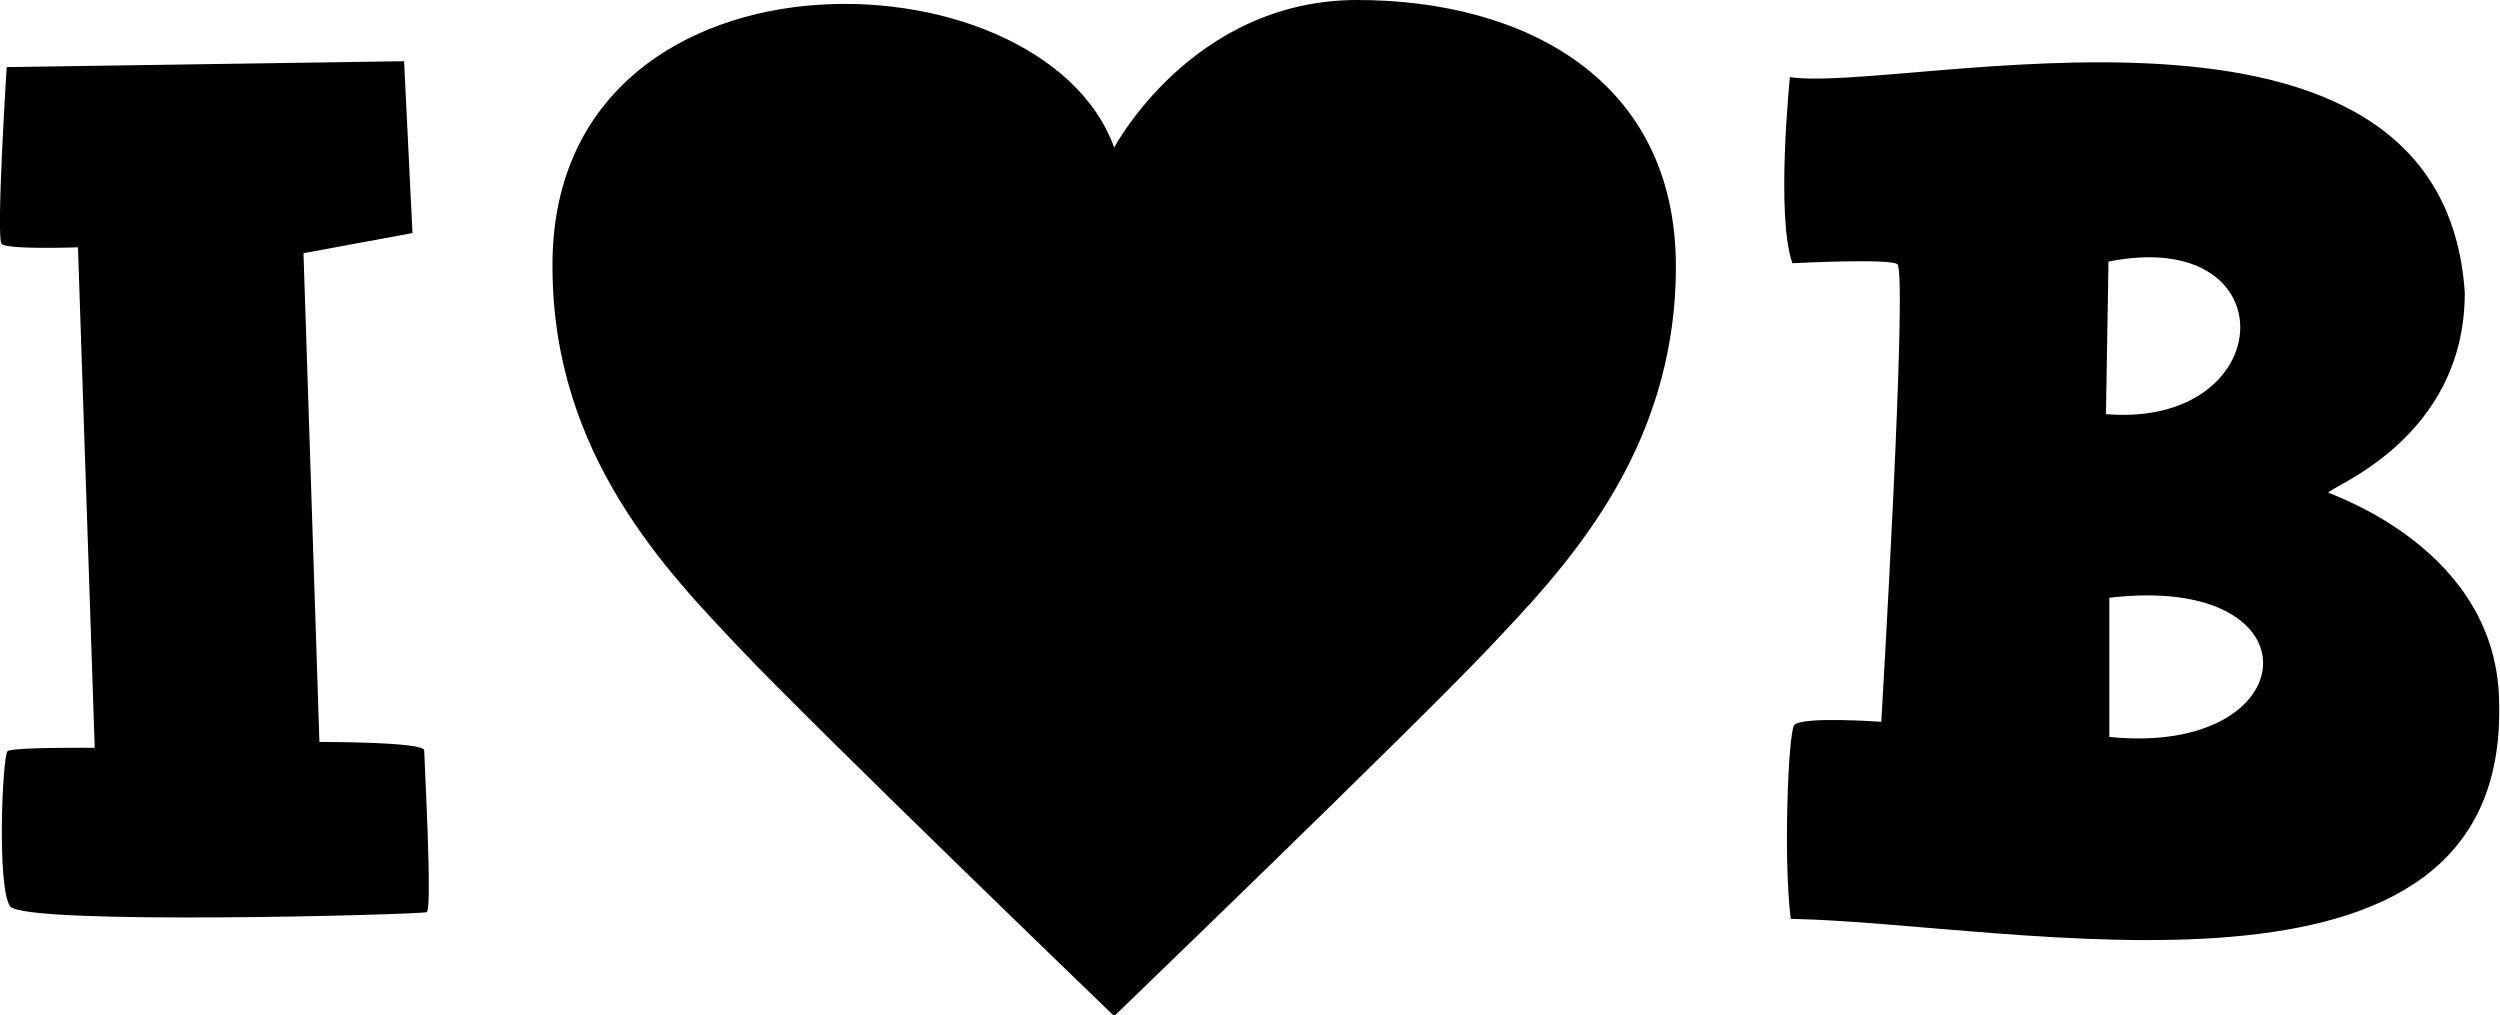 <?xml version="1.0" encoding="UTF-8"?><svg id="b" xmlns="http://www.w3.org/2000/svg" viewBox="0 0 29.82 12.11"><g id="c"><path d="M16.19,0c-1.97,0-2.9,1.76-2.9,1.76-.87-2.41-6.72-2.57-6.7,1.42,0,2.25,1.38,3.65,2.25,4.57.87.92,4.45,4.37,4.45,4.37,0,0,3.58-3.45,4.45-4.37.87-.92,2.25-2.32,2.25-4.57s-1.83-3.18-3.8-3.18"/><path d="M3.81,8.85l-.19-5.83,1.3-.24-.1-2.05L.08.8S-.05,2.84.02,2.91s.91.04.91.04l.2,5.97s-.98-.01-1.04.04c-.06.06-.13,1.61.03,1.85.16.23,4.9.1,4.97.07.07-.03-.03-1.83-.03-1.93s-1.18-.1-1.25-.1"/><path d="M27.77,5.88c0-.07,1.63-.63,1.63-2.39-.27-4.04-6.7-2.37-8.05-2.57,0,0-.17,1.66.03,2.22,0,0,1.14-.06,1.25.01.13.06-.19,5.46-.19,5.46,0,0-.95-.07-1.04.04-.07.11-.13,1.6-.04,2.31,2.67.05,8.53,1.37,8.45-2.55,0-1.88-2.05-2.52-2.05-2.54M25.15,3.12c2.16-.43,2.04,1.99-.03,1.82,0,0,.03-1.82.03-1.82ZM25.16,8.79v-1.66c2.54-.3,2.35,1.9,0,1.66"/></g></svg>